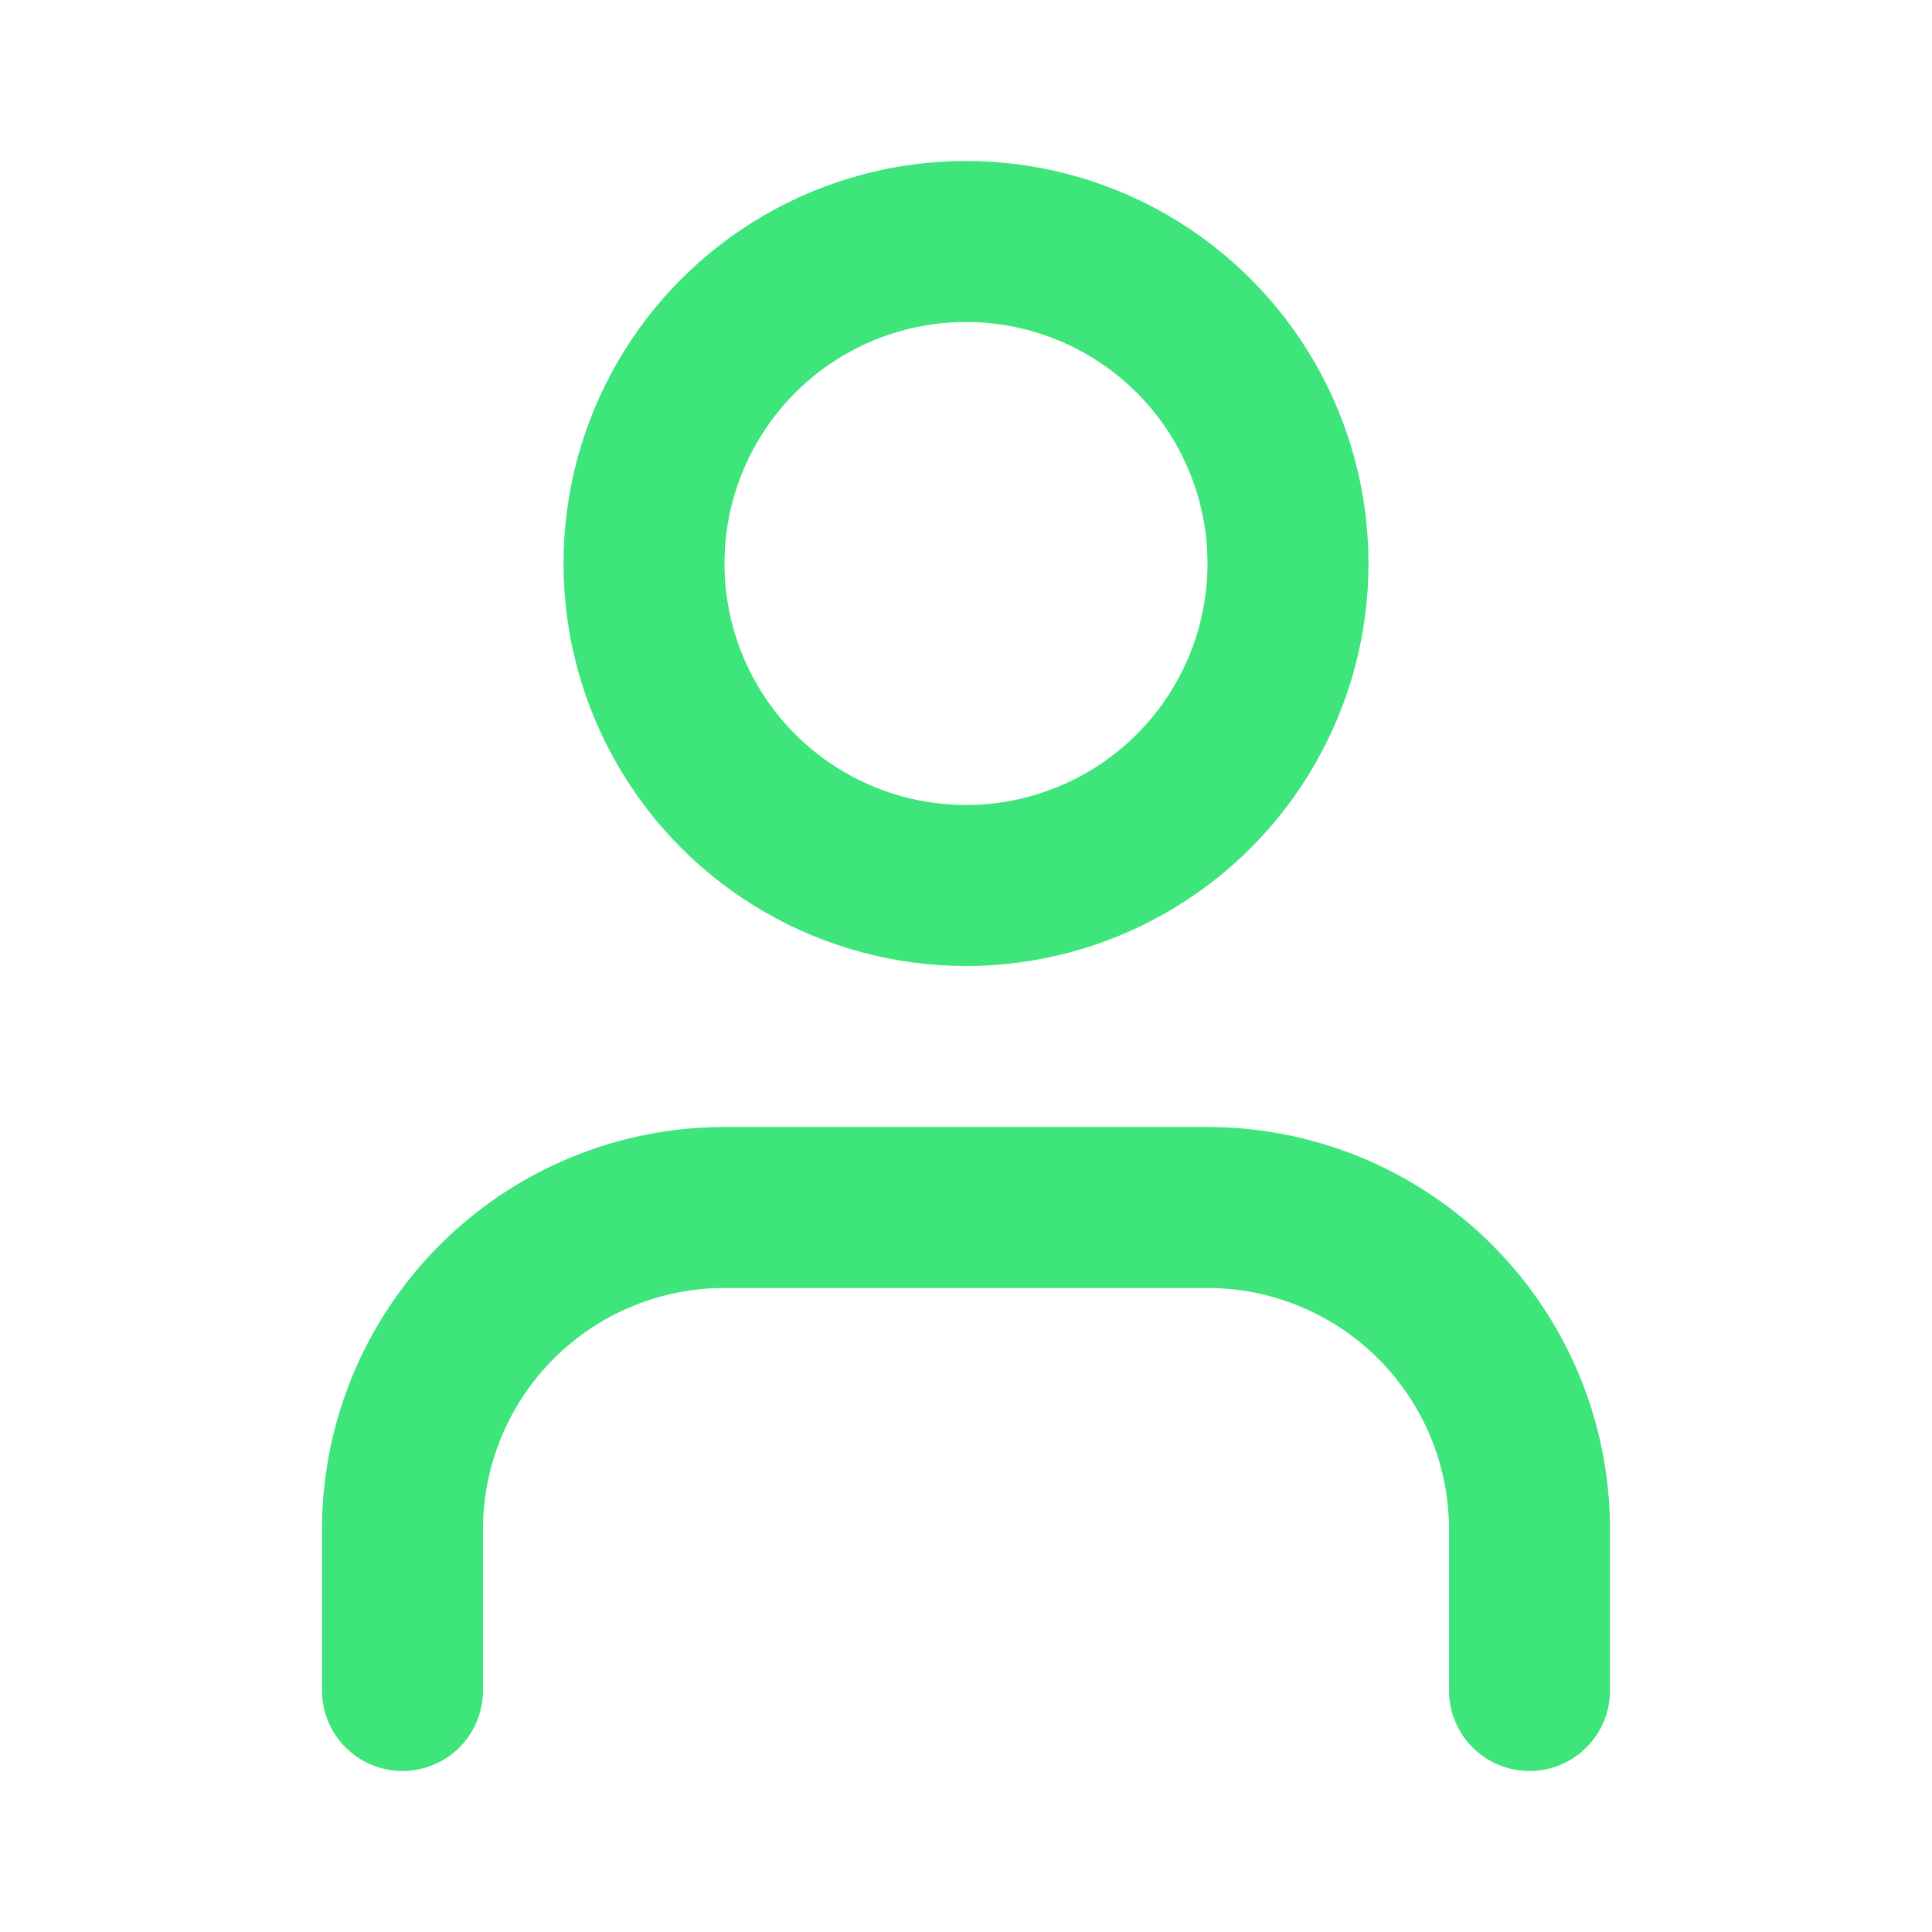 <svg xmlns="http://www.w3.org/2000/svg" width="24" height="24" viewBox="0 0 24 24" fill="none" stroke="#3ee57b" stroke-width="2" stroke-linecap="round" stroke-linejoin="round" class="lucide lucide-user h-8 w-8 text-primary"><path d="M19 21v-2a4 4 0 0 0-4-4H9a4 4 0 0 0-4 4v2"></path><circle cx="12" cy="7" r="4"></circle></svg>